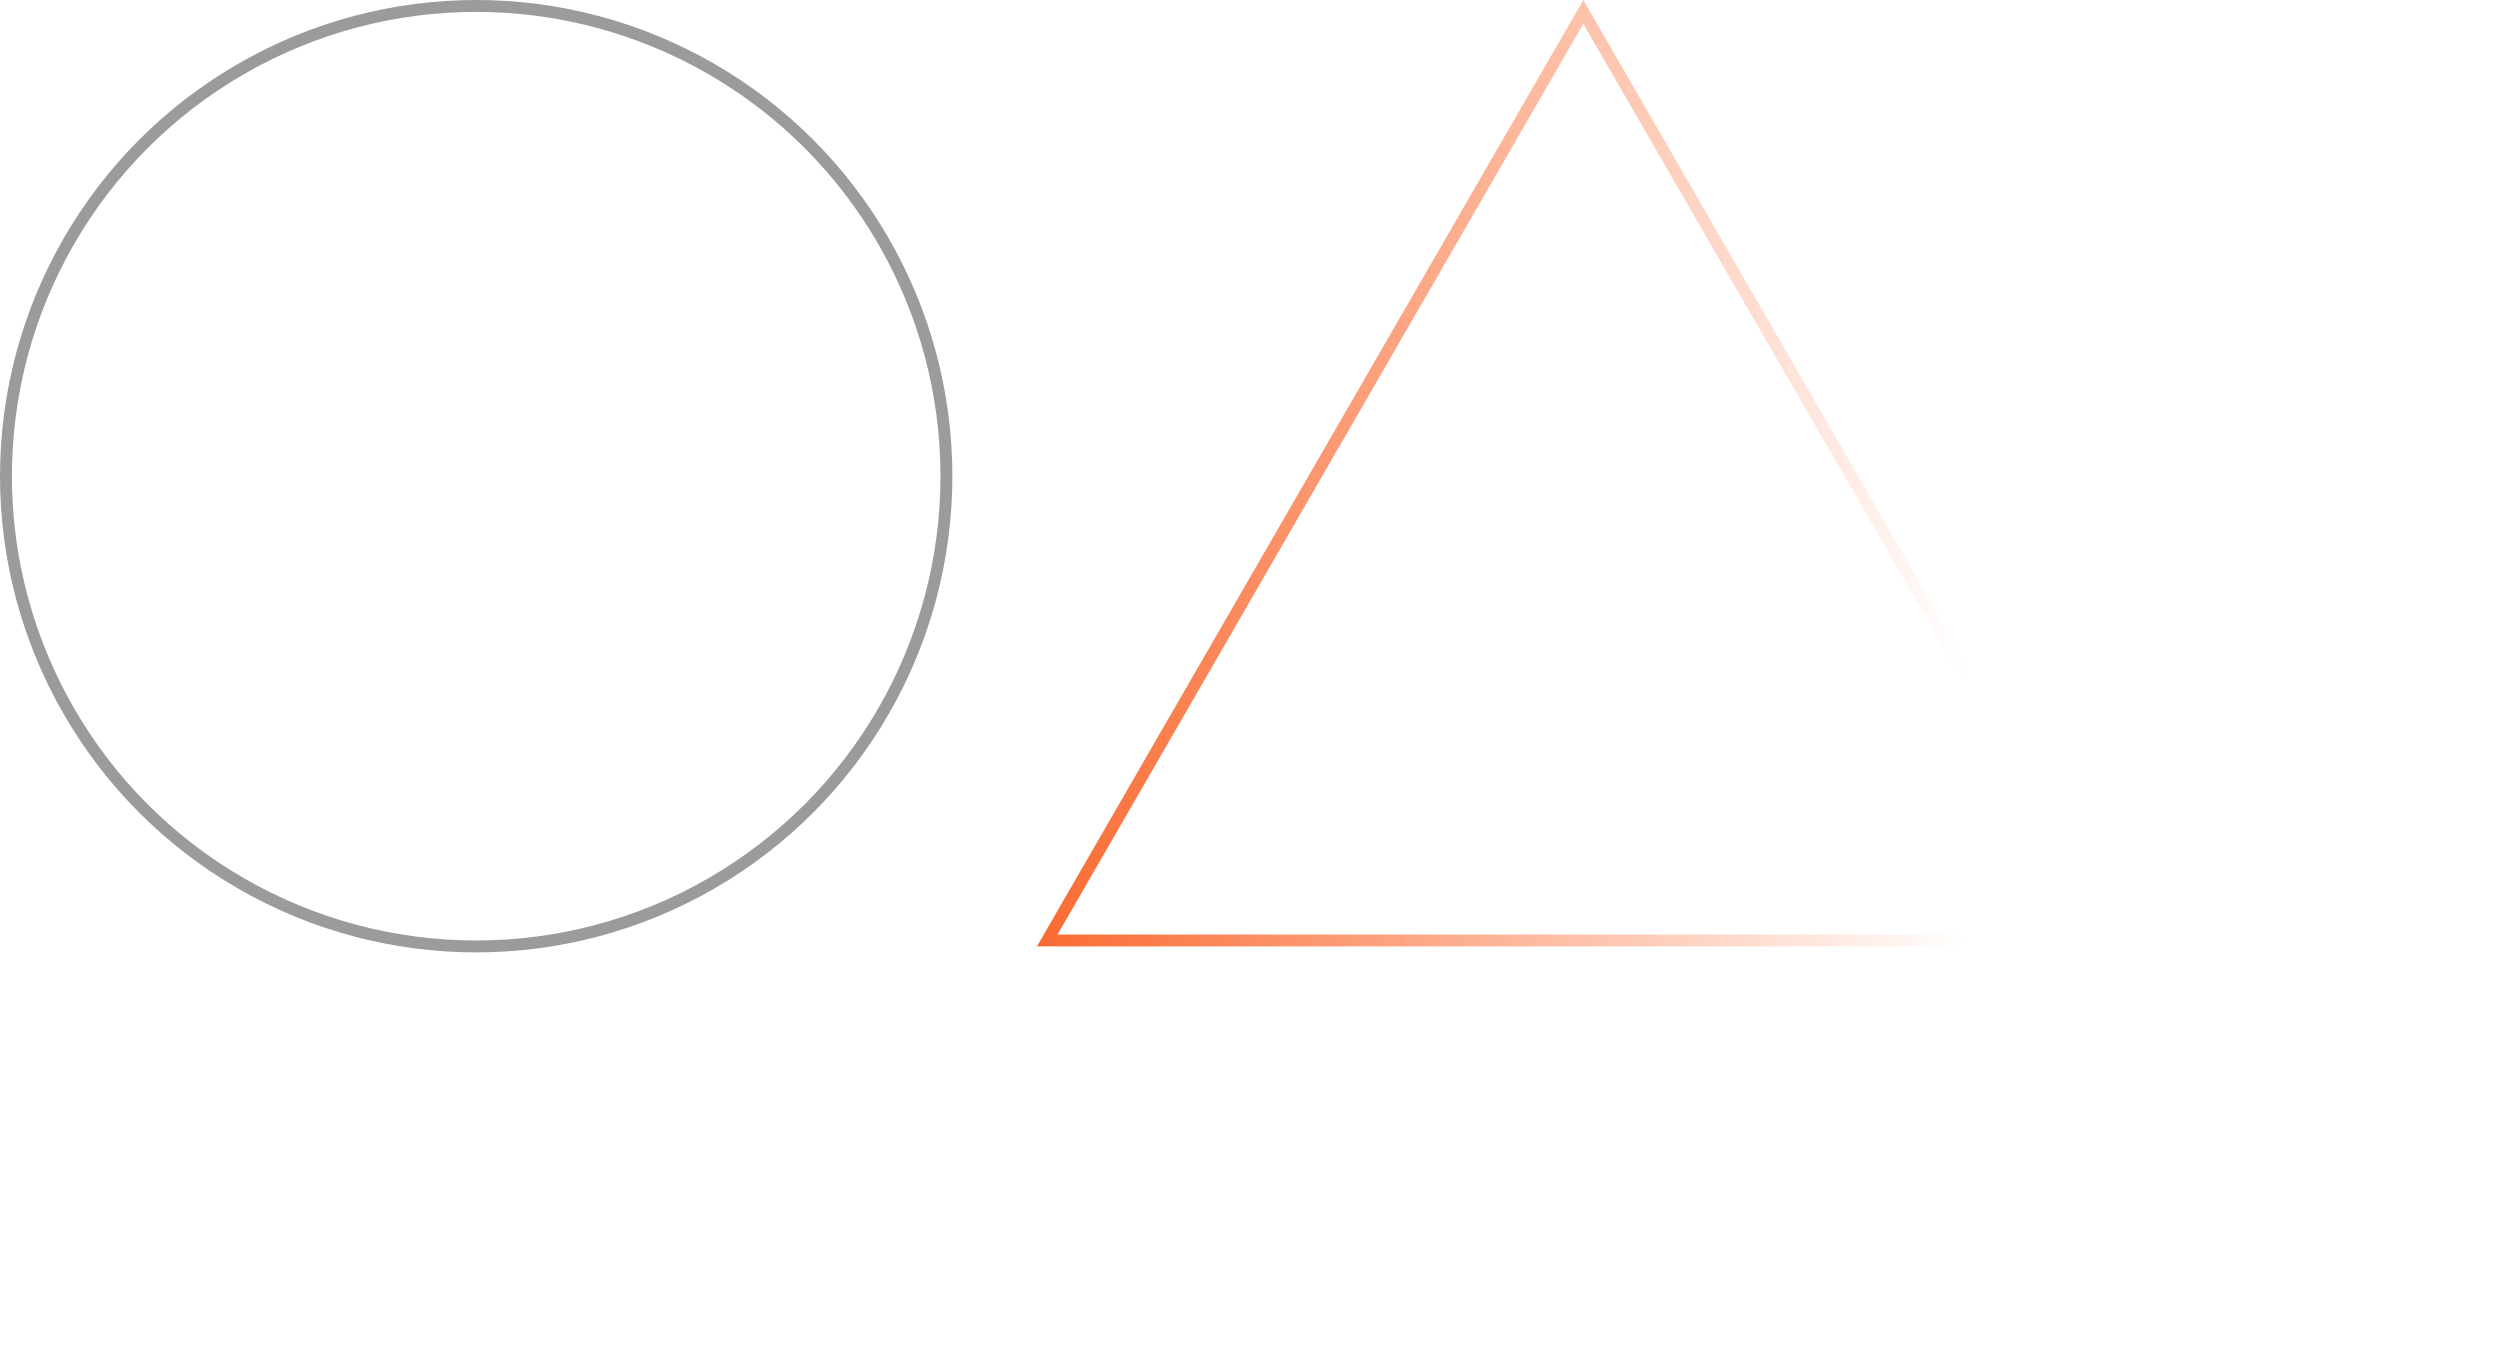 <?xml version="1.0" encoding="UTF-8"?> <svg xmlns="http://www.w3.org/2000/svg" width="210" height="115" viewBox="0 0 210 115" fill="none"><path d="M87.967 79L133 1L178.033 79H87.967Z" stroke="url(#paint0_linear_107_2532)"></path><circle cx="40" cy="40" r="39.5" stroke="#9B9B9B"></circle><defs><linearGradient id="paint0_linear_107_2532" x1="86.5" y1="53" x2="165" y2="53" gradientUnits="userSpaceOnUse"><stop stop-color="#FA6930"></stop><stop offset="1" stop-color="#FA6930" stop-opacity="0"></stop></linearGradient></defs></svg> 